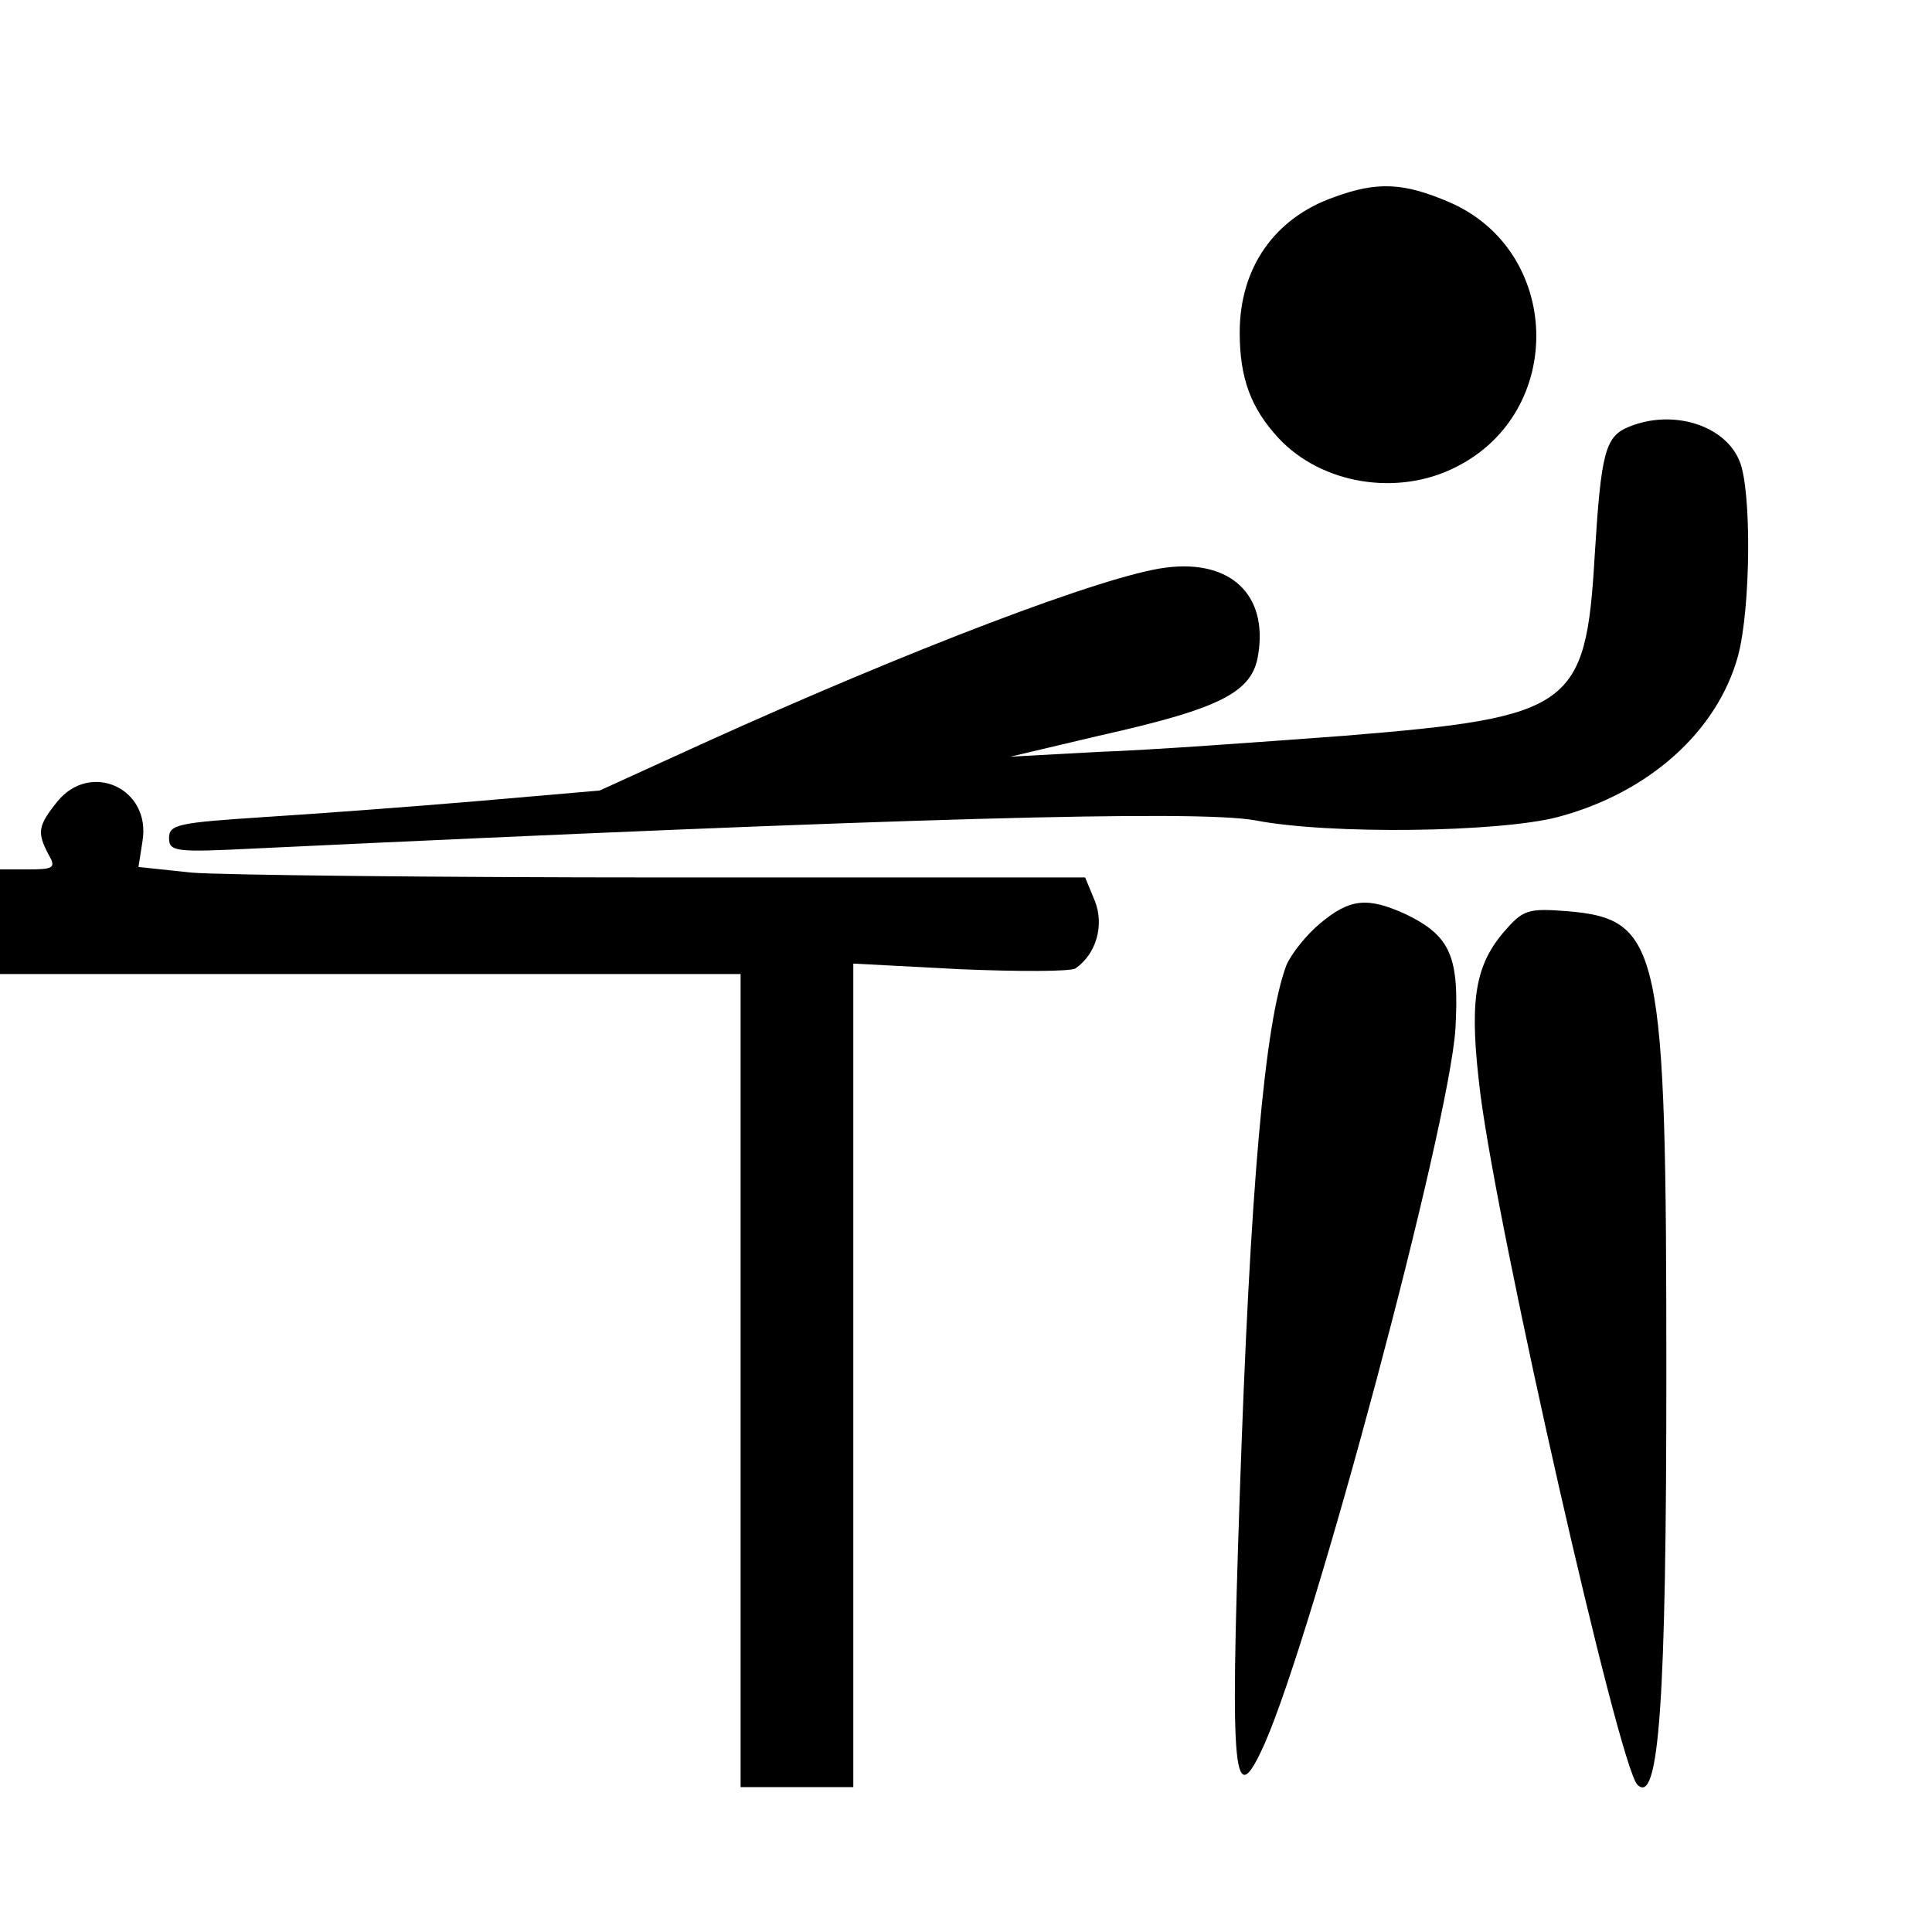 <?xml version="1.0" standalone="no"?>
<!DOCTYPE svg PUBLIC "-//W3C//DTD SVG 20010904//EN"
 "http://www.w3.org/TR/2001/REC-SVG-20010904/DTD/svg10.dtd">
<svg version="1.0" xmlns="http://www.w3.org/2000/svg"
 width="240pt" height="240pt" viewBox="0 0 240 240"
 preserveAspectRatio="xMidYMid meet">
<g transform="translate(0,240) scale(0.1,-0.1)"
fill="#000000" stroke="none">
<path d="M1657 2155 c-74 -26 -117 -88 -117 -168 0 -57 14 -94 48 -131 54 -58
149 -73 221 -36 137 69 131 269 -9 329 -56 24 -89 26 -143 6z"/>
<path d="M2024 1870 c-30 -12 -35 -31 -43 -160 -11 -189 -28 -201 -311 -224
-107 -8 -244 -18 -305 -20 l-110 -6 110 26 c152 34 191 54 198 101 12 74 -34
118 -114 108 -75 -9 -319 -102 -579 -220 l-125 -57 -150 -13 c-82 -7 -203 -16
-267 -20 -106 -7 -118 -9 -118 -26 0 -17 8 -18 107 -13 803 38 1169 48 1242
35 92 -18 303 -15 376 4 113 30 198 106 224 200 16 60 17 206 2 242 -18 45
-83 65 -137 43z"/>
<path d="M71 1404 c-24 -30 -25 -38 -11 -65 10 -17 7 -19 -25 -19 l-35 0 0
-65 0 -65 460 0 460 0 0 -505 0 -505 70 0 70 0 0 511 0 512 133 -7 c72 -3 137
-3 143 1 26 18 36 54 24 84 l-12 29 -522 0 c-286 0 -551 3 -588 6 l-66 7 5 32
c11 66 -65 100 -106 49z"/>
<path d="M1640 1253 c-17 -14 -36 -38 -42 -52 -27 -72 -45 -275 -58 -660 -12
-352 -8 -394 31 -307 62 141 229 766 237 888 5 90 -6 115 -61 142 -48 22 -70
20 -107 -11z"/>
<path d="M1867 1241 c-36 -43 -42 -88 -28 -200 23 -179 172 -835 195 -858 27
-27 36 105 36 511 0 529 -7 564 -122 574 -51 4 -56 2 -81 -27z"/>
</g>
</svg>
